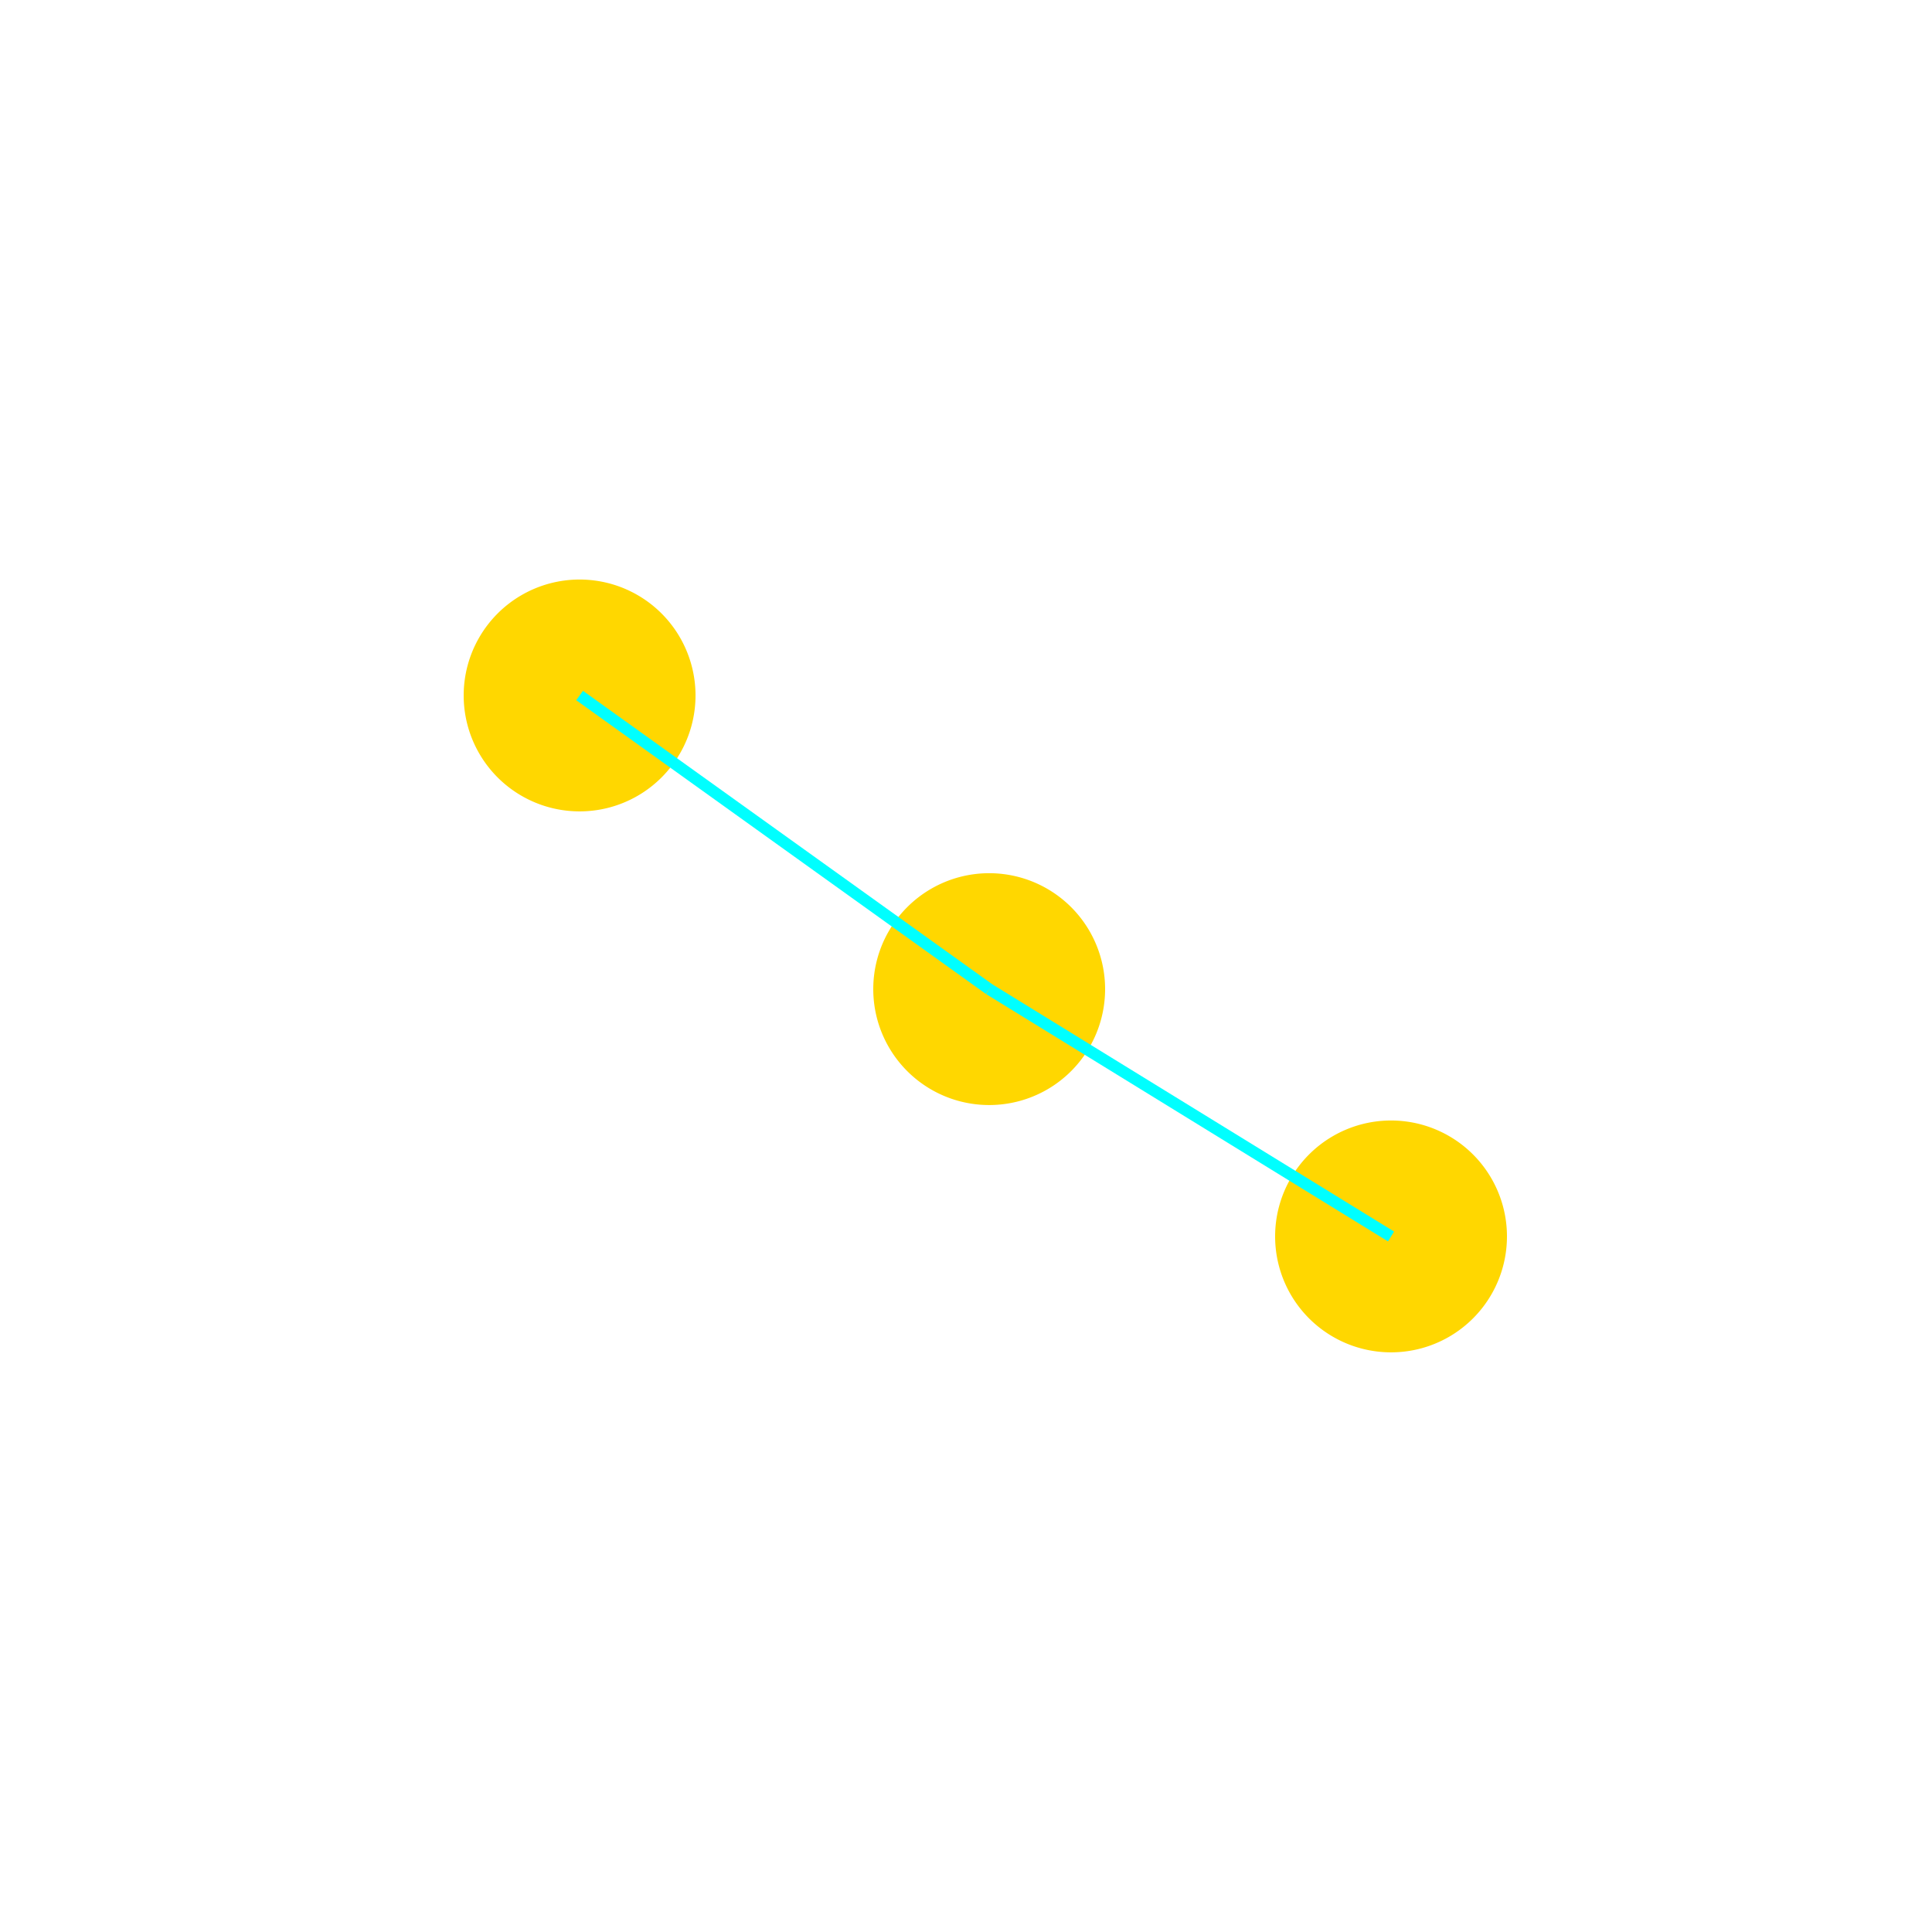 <!--

Generated by DrawGPT.
Free, open source, AI generated images in SVG, PNG, and HTML Canvas format.
https://drawgpt.ai

Created: 2023-09-27T15:10:13.082Z
Link: https://drawgpt.ai/prompt/104656/

-->
<svg xmlns="http://www.w3.org/2000/svg" xmlns:xlink="http://www.w3.org/1999/xlink" width="500" height="500"><defs/><g><path fill="#FFD700" stroke="none" paint-order="stroke fill markers" d=" M 286 256 A 30 30 0 1 1 286 255.97"/><path fill="#FFD700" stroke="none" paint-order="stroke fill markers" d=" M 180 180 A 30 30 0 1 1 180 179.97"/><path fill="#FFD700" stroke="none" paint-order="stroke fill markers" d=" M 390 320 A 30 30 0 1 1 390 319.97"/><path fill="none" stroke="#00FFFF" paint-order="fill stroke markers" d=" M 150 180 L 256 256" stroke-miterlimit="10" stroke-width="3" stroke-dasharray=""/><path fill="none" stroke="#00FFFF" paint-order="fill stroke markers" d=" M 360 320 L 256 256" stroke-miterlimit="10" stroke-width="3" stroke-dasharray=""/></g></svg>